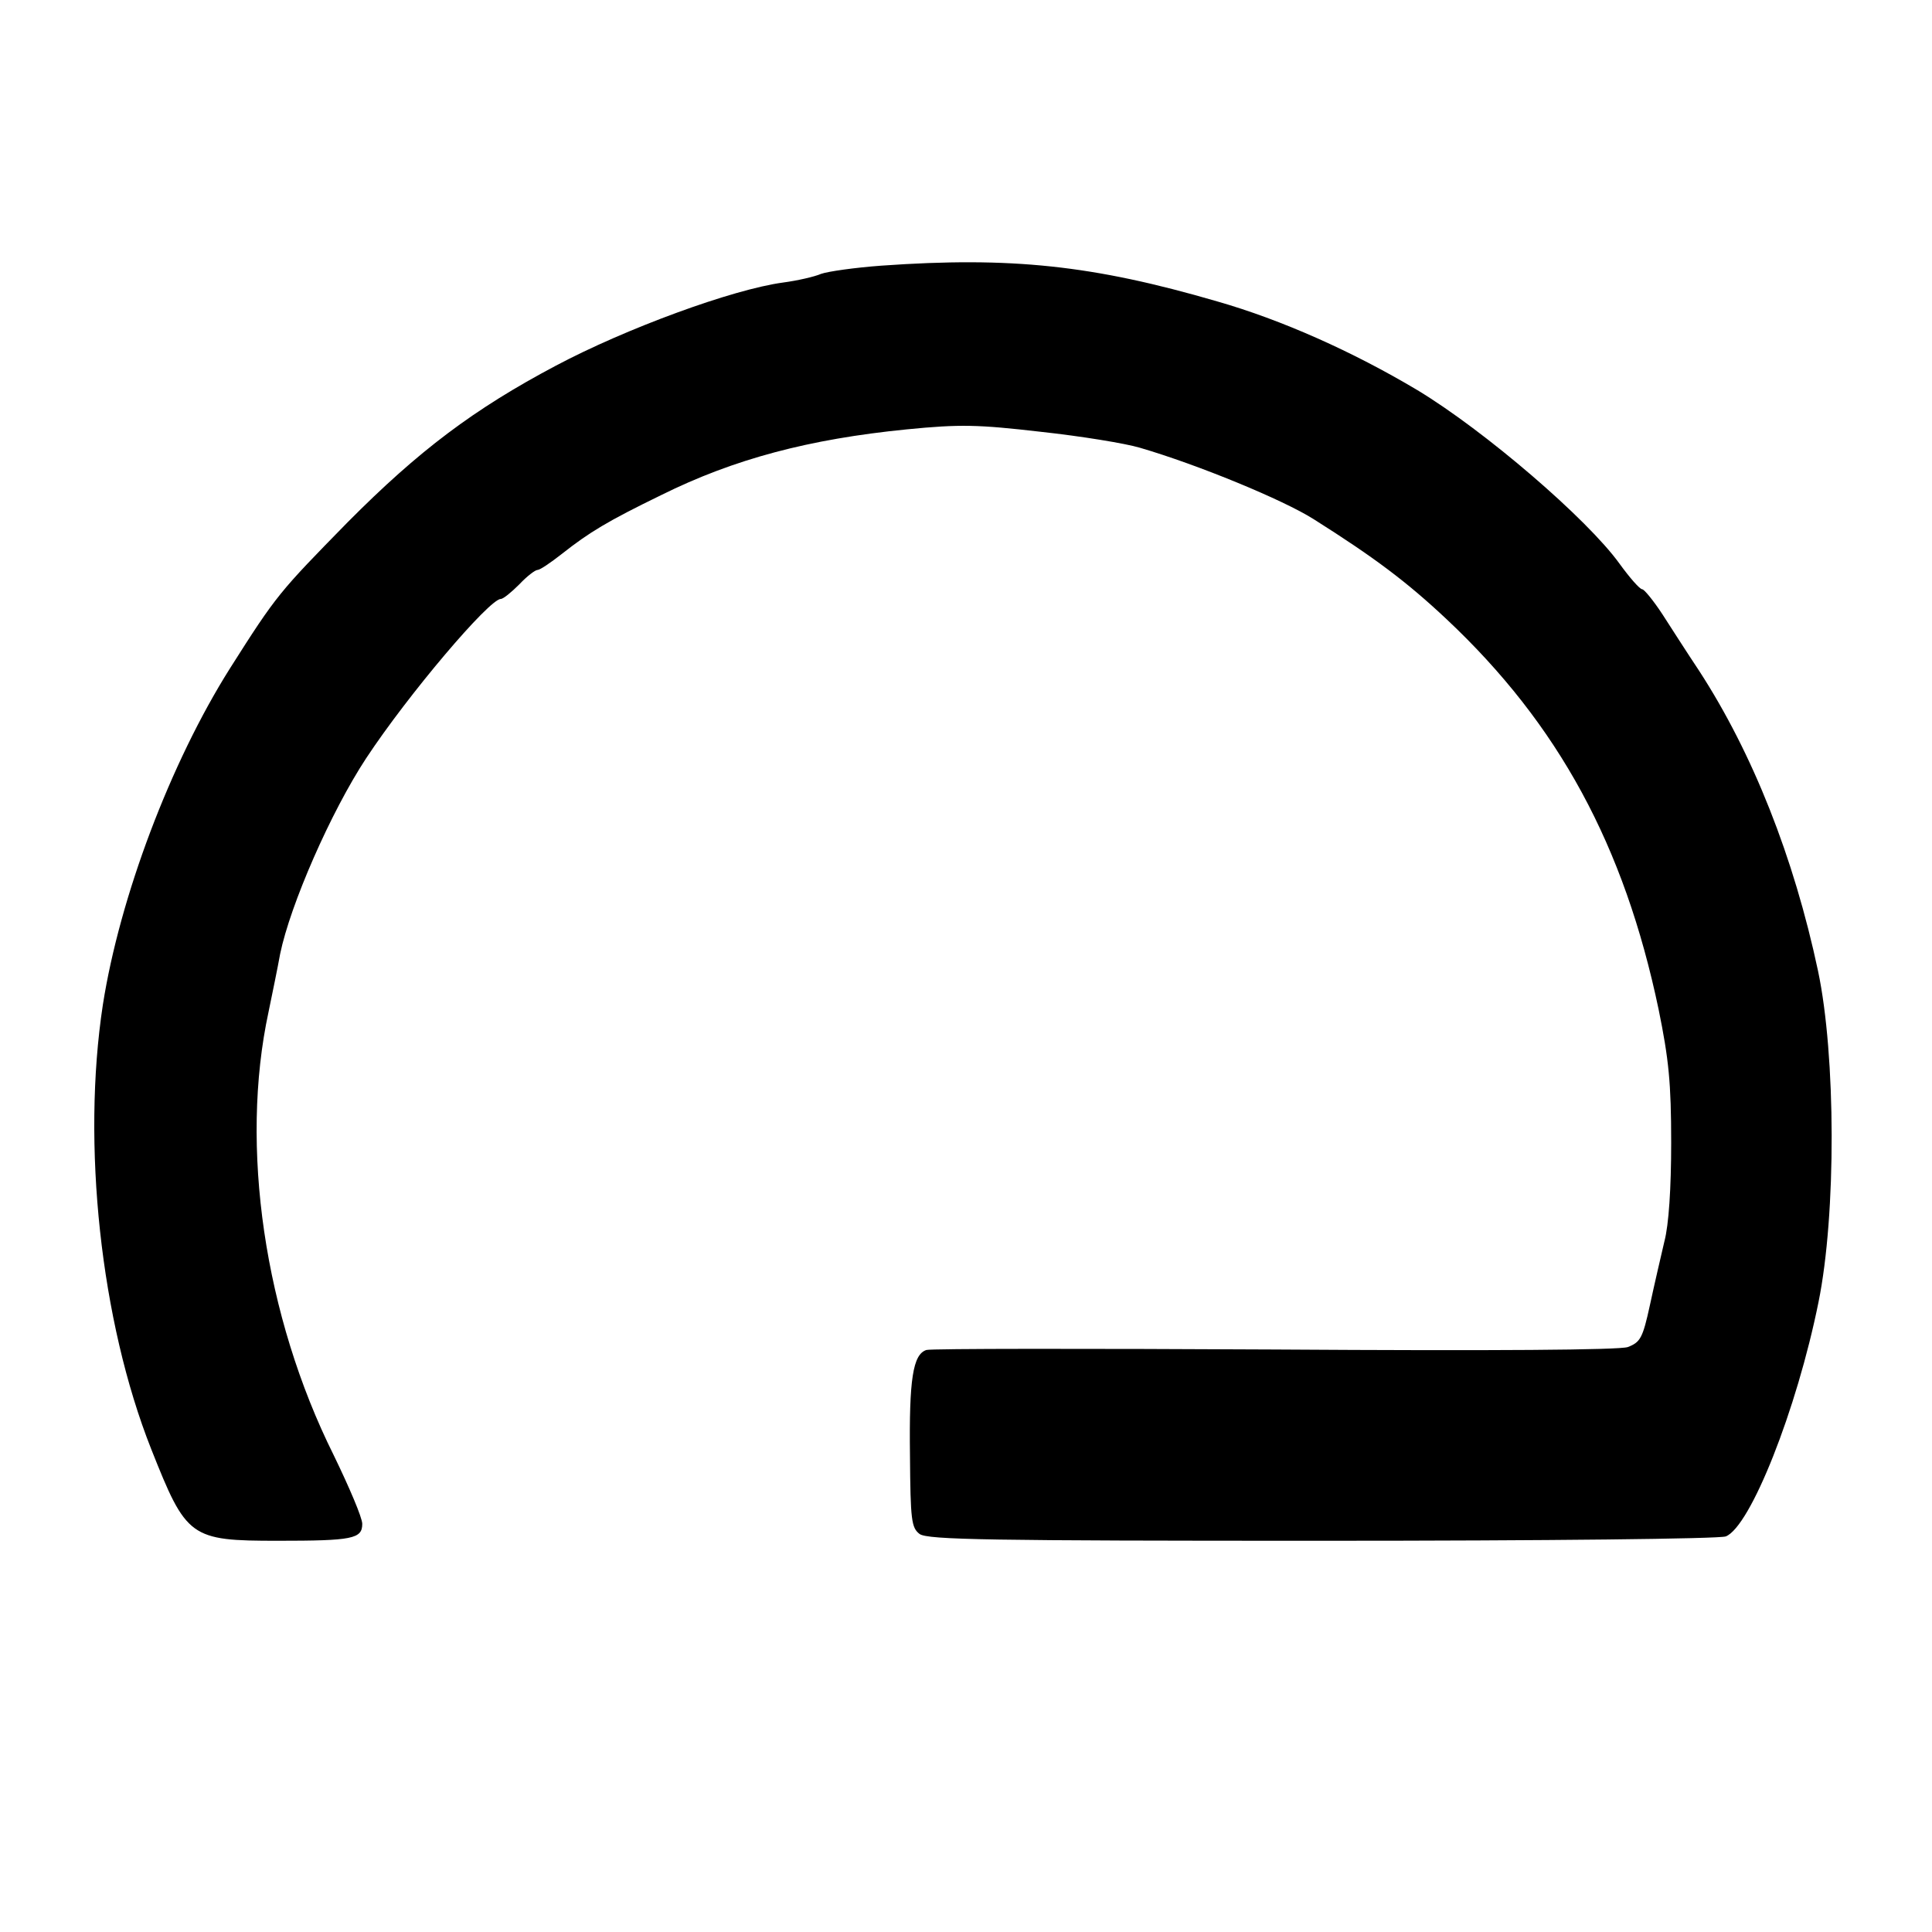 <?xml version="1.0" standalone="no"?>
<!DOCTYPE svg PUBLIC "-//W3C//DTD SVG 20010904//EN"
 "http://www.w3.org/TR/2001/REC-SVG-20010904/DTD/svg10.dtd">
<svg version="1.0" xmlns="http://www.w3.org/2000/svg"
 width="400pt" height="400pt" viewBox="0 0 400 400"
 preserveAspectRatio="xMidYMid meet">
<g transform="translate(0,400) scale(0.1,-0.1)"
fill="#000000" stroke="none">
<path d="M1825 3450 c-55 -4 -111 -12 -125 -17 -14 -6 -49 -14 -79 -18 -104
-14 -325 -95 -470 -172 -170 -90 -284 -176 -431 -324 -142 -145 -147 -150
-244 -303 -123 -195 -228 -473 -263 -696 -44 -288 -5 -655 100 -920 73 -184
80 -190 262 -190 155 0 175 4 175 35 0 13 -27 76 -59 142 -144 289 -195 640
-135 918 8 39 19 92 24 120 21 102 105 294 178 405 87 132 255 330 279 330 5
0 22 14 38 30 16 17 33 30 38 30 5 0 27 15 50 33 57 45 95 68 206 122 151 75
307 116 508 136 111 11 148 10 278 -5 83 -9 175 -24 205 -33 120 -35 297 -108
360 -148 125 -79 192 -129 275 -207 232 -218 368 -469 439 -808 21 -103 26
-152 26 -276 0 -94 -5 -170 -14 -204 -7 -30 -21 -90 -30 -132 -15 -69 -20 -77
-46 -87 -19 -6 -270 -8 -732 -5 -386 2 -710 2 -720 -1 -28 -9 -36 -61 -34
-218 1 -135 3 -150 20 -163 17 -12 146 -14 832 -14 470 0 823 4 837 9 51 20
147 262 192 485 37 182 36 511 -1 686 -50 235 -135 450 -246 621 -24 36 -58
89 -76 117 -19 29 -38 52 -42 52 -5 0 -26 24 -47 53 -67 93 -279 275 -418 359
-134 80 -282 146 -415 184 -257 75 -427 93 -695 74z"/>
</g>
</svg>
